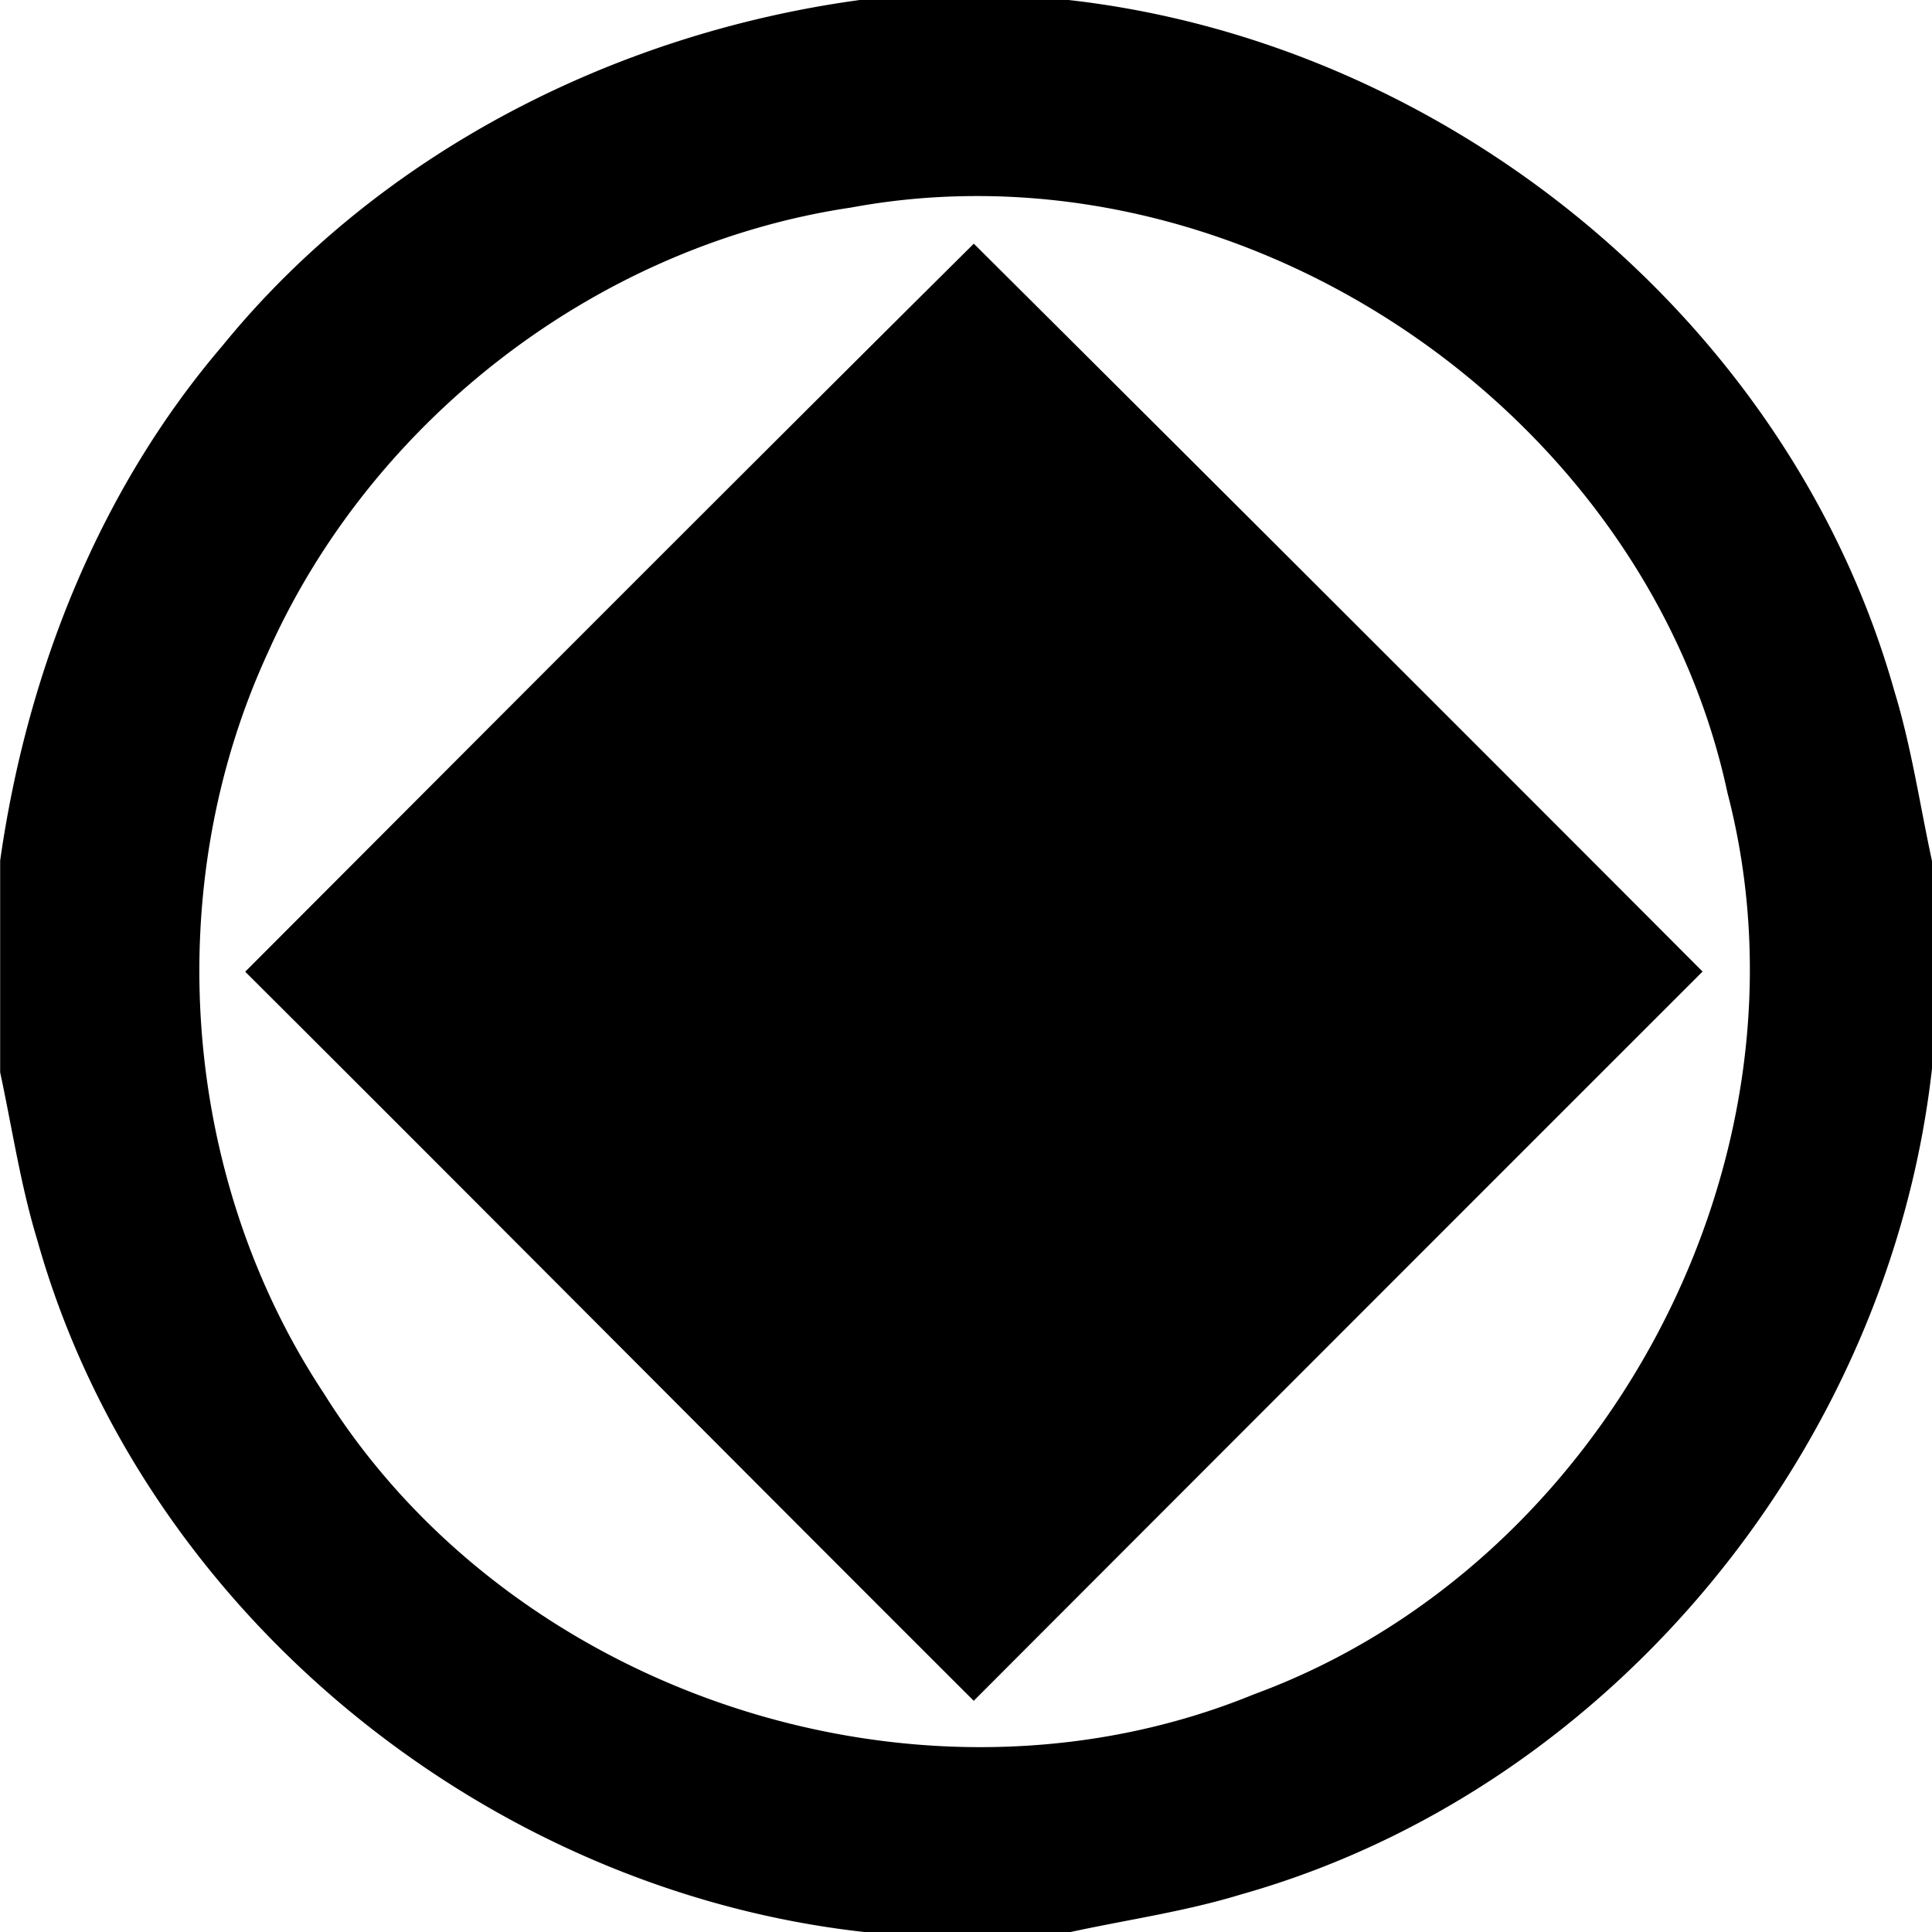<svg xmlns="http://www.w3.org/2000/svg" width="24" height="24"><path d="M10.68 0C7.635.416 4.713 1.9 2.76 4.299 1.224 6.097.333 8.364.002 10.69v2.631c.15.698.254 1.406.463 2.09C1.76 20.007 6.01 23.474 10.735 24H13.3c.705-.153 1.42-.254 2.111-.465 4.597-1.295 8.065-5.546 8.59-10.27V10.7c-.153-.705-.256-1.42-.467-2.11C22.241 3.996 17.995.532 13.275 0zm1.25 2.438c4.364-.105 8.605 3.089 9.53 7.414 1.177 4.524-1.504 9.587-5.882 11.195-4.107 1.683-9.208.022-11.555-3.738-1.778-2.686-2.042-6.285-.693-9.207 1.292-2.897 4.103-5.058 7.244-5.524a8.5 8.5 0 0 1 1.356-.14m.166.59C9.07 6.032 6.06 9.052 3.046 12.071c3.023 3.013 6.03 6.042 9.05 9.057q4.525-4.532 9.054-9.059-4.519-4.53-9.054-9.043"/></svg>